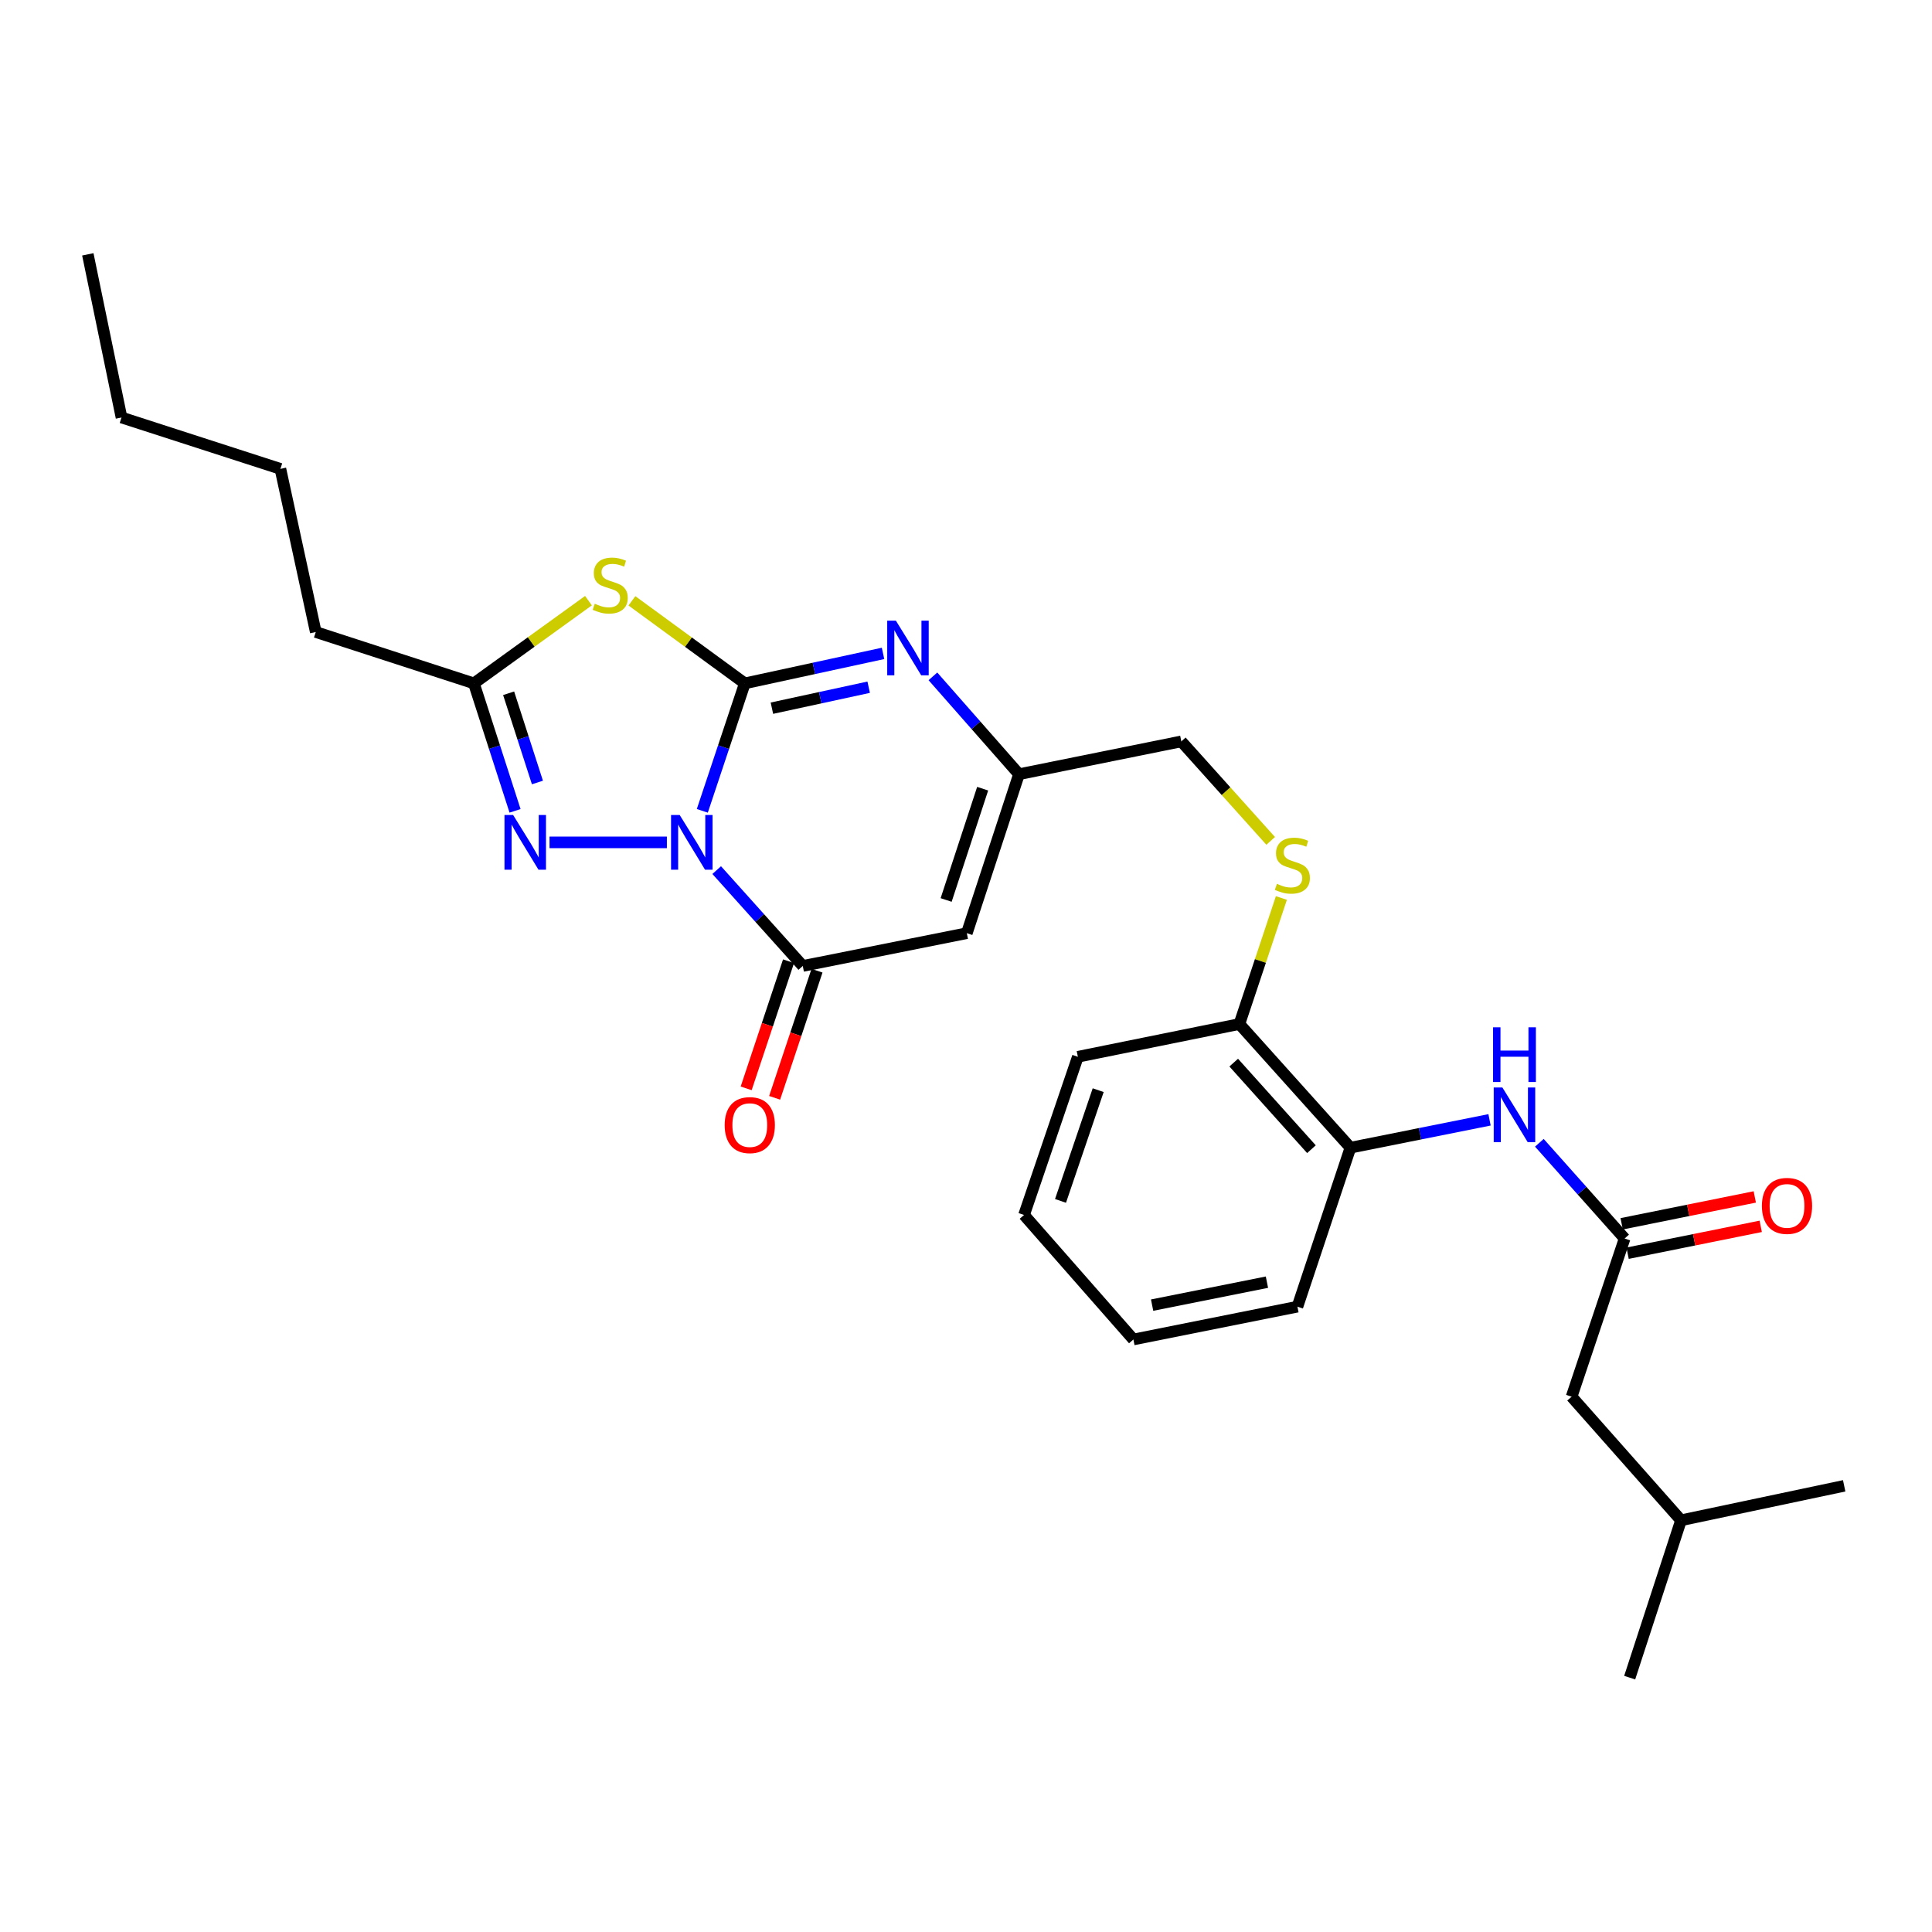 <?xml version='1.0' encoding='iso-8859-1'?>
<svg version='1.1' baseProfile='full'
              xmlns='http://www.w3.org/2000/svg'
                      xmlns:rdkit='http://www.rdkit.org/xml'
                      xmlns:xlink='http://www.w3.org/1999/xlink'
                  xml:space='preserve'
width='1000px' height='1000px' viewBox='0 0 1000 1000'>
<!-- END OF HEADER -->
<rect style='opacity:1.0;fill:#FFFFFF;stroke:none' width='1000' height='1000' x='0' y='0'> </rect>
<path class='bond-0' d='M 363.517,419.682 L 374.517,386.695' style='fill:none;fill-rule:evenodd;stroke:#0000FF;stroke-width:6px;stroke-linecap:butt;stroke-linejoin:miter;stroke-opacity:1' />
<path class='bond-0' d='M 374.517,386.695 L 385.516,353.707' style='fill:none;fill-rule:evenodd;stroke:#000000;stroke-width:6px;stroke-linecap:butt;stroke-linejoin:miter;stroke-opacity:1' />
<path class='bond-2' d='M 370.962,450.366 L 393.238,475.175' style='fill:none;fill-rule:evenodd;stroke:#0000FF;stroke-width:6px;stroke-linecap:butt;stroke-linejoin:miter;stroke-opacity:1' />
<path class='bond-2' d='M 393.238,475.175 L 415.513,499.983' style='fill:none;fill-rule:evenodd;stroke:#000000;stroke-width:6px;stroke-linecap:butt;stroke-linejoin:miter;stroke-opacity:1' />
<path class='bond-3' d='M 345.177,436.011 L 284.433,436.011' style='fill:none;fill-rule:evenodd;stroke:#0000FF;stroke-width:6px;stroke-linecap:butt;stroke-linejoin:miter;stroke-opacity:1' />
<path class='bond-1' d='M 385.516,353.707 L 356.298,332.347' style='fill:none;fill-rule:evenodd;stroke:#000000;stroke-width:6px;stroke-linecap:butt;stroke-linejoin:miter;stroke-opacity:1' />
<path class='bond-1' d='M 356.298,332.347 L 327.08,310.987' style='fill:none;fill-rule:evenodd;stroke:#CCCC00;stroke-width:6px;stroke-linecap:butt;stroke-linejoin:miter;stroke-opacity:1' />
<path class='bond-4' d='M 385.516,353.707 L 421.288,345.952' style='fill:none;fill-rule:evenodd;stroke:#000000;stroke-width:6px;stroke-linecap:butt;stroke-linejoin:miter;stroke-opacity:1' />
<path class='bond-4' d='M 421.288,345.952 L 457.06,338.197' style='fill:none;fill-rule:evenodd;stroke:#0000FF;stroke-width:6px;stroke-linecap:butt;stroke-linejoin:miter;stroke-opacity:1' />
<path class='bond-4' d='M 399.538,366.557 L 424.578,361.129' style='fill:none;fill-rule:evenodd;stroke:#000000;stroke-width:6px;stroke-linecap:butt;stroke-linejoin:miter;stroke-opacity:1' />
<path class='bond-4' d='M 424.578,361.129 L 449.618,355.7' style='fill:none;fill-rule:evenodd;stroke:#0000FF;stroke-width:6px;stroke-linecap:butt;stroke-linejoin:miter;stroke-opacity:1' />
<path class='bond-28' d='M 304.587,310.898 L 274.937,332.302' style='fill:none;fill-rule:evenodd;stroke:#CCCC00;stroke-width:6px;stroke-linecap:butt;stroke-linejoin:miter;stroke-opacity:1' />
<path class='bond-28' d='M 274.937,332.302 L 245.288,353.707' style='fill:none;fill-rule:evenodd;stroke:#000000;stroke-width:6px;stroke-linecap:butt;stroke-linejoin:miter;stroke-opacity:1' />
<path class='bond-5' d='M 415.513,499.983 L 500.423,483.013' style='fill:none;fill-rule:evenodd;stroke:#000000;stroke-width:6px;stroke-linecap:butt;stroke-linejoin:miter;stroke-opacity:1' />
<path class='bond-12' d='M 408.147,497.528 L 397.182,530.427' style='fill:none;fill-rule:evenodd;stroke:#000000;stroke-width:6px;stroke-linecap:butt;stroke-linejoin:miter;stroke-opacity:1' />
<path class='bond-12' d='M 397.182,530.427 L 386.216,563.326' style='fill:none;fill-rule:evenodd;stroke:#FF0000;stroke-width:6px;stroke-linecap:butt;stroke-linejoin:miter;stroke-opacity:1' />
<path class='bond-12' d='M 422.879,502.438 L 411.914,535.337' style='fill:none;fill-rule:evenodd;stroke:#000000;stroke-width:6px;stroke-linecap:butt;stroke-linejoin:miter;stroke-opacity:1' />
<path class='bond-12' d='M 411.914,535.337 L 400.949,568.236' style='fill:none;fill-rule:evenodd;stroke:#FF0000;stroke-width:6px;stroke-linecap:butt;stroke-linejoin:miter;stroke-opacity:1' />
<path class='bond-6' d='M 266.591,419.689 L 255.939,386.698' style='fill:none;fill-rule:evenodd;stroke:#0000FF;stroke-width:6px;stroke-linecap:butt;stroke-linejoin:miter;stroke-opacity:1' />
<path class='bond-6' d='M 255.939,386.698 L 245.288,353.707' style='fill:none;fill-rule:evenodd;stroke:#000000;stroke-width:6px;stroke-linecap:butt;stroke-linejoin:miter;stroke-opacity:1' />
<path class='bond-6' d='M 278.173,405.021 L 270.717,381.927' style='fill:none;fill-rule:evenodd;stroke:#0000FF;stroke-width:6px;stroke-linecap:butt;stroke-linejoin:miter;stroke-opacity:1' />
<path class='bond-6' d='M 270.717,381.927 L 263.262,358.833' style='fill:none;fill-rule:evenodd;stroke:#000000;stroke-width:6px;stroke-linecap:butt;stroke-linejoin:miter;stroke-opacity:1' />
<path class='bond-29' d='M 482.875,350.082 L 505.151,375.404' style='fill:none;fill-rule:evenodd;stroke:#0000FF;stroke-width:6px;stroke-linecap:butt;stroke-linejoin:miter;stroke-opacity:1' />
<path class='bond-29' d='M 505.151,375.404 L 527.426,400.726' style='fill:none;fill-rule:evenodd;stroke:#000000;stroke-width:6px;stroke-linecap:butt;stroke-linejoin:miter;stroke-opacity:1' />
<path class='bond-7' d='M 500.423,483.013 L 527.426,400.726' style='fill:none;fill-rule:evenodd;stroke:#000000;stroke-width:6px;stroke-linecap:butt;stroke-linejoin:miter;stroke-opacity:1' />
<path class='bond-7' d='M 489.718,465.828 L 508.621,408.227' style='fill:none;fill-rule:evenodd;stroke:#000000;stroke-width:6px;stroke-linecap:butt;stroke-linejoin:miter;stroke-opacity:1' />
<path class='bond-17' d='M 245.288,353.707 L 163.441,327.135' style='fill:none;fill-rule:evenodd;stroke:#000000;stroke-width:6px;stroke-linecap:butt;stroke-linejoin:miter;stroke-opacity:1' />
<path class='bond-15' d='M 527.426,400.726 L 611.447,383.747' style='fill:none;fill-rule:evenodd;stroke:#000000;stroke-width:6px;stroke-linecap:butt;stroke-linejoin:miter;stroke-opacity:1' />
<path class='bond-8' d='M 840.907,641.047 L 818.84,616.275' style='fill:none;fill-rule:evenodd;stroke:#000000;stroke-width:6px;stroke-linecap:butt;stroke-linejoin:miter;stroke-opacity:1' />
<path class='bond-8' d='M 818.84,616.275 L 796.772,591.504' style='fill:none;fill-rule:evenodd;stroke:#0000FF;stroke-width:6px;stroke-linecap:butt;stroke-linejoin:miter;stroke-opacity:1' />
<path class='bond-14' d='M 842.443,648.658 L 876.895,641.706' style='fill:none;fill-rule:evenodd;stroke:#000000;stroke-width:6px;stroke-linecap:butt;stroke-linejoin:miter;stroke-opacity:1' />
<path class='bond-14' d='M 876.895,641.706 L 911.346,634.753' style='fill:none;fill-rule:evenodd;stroke:#FF0000;stroke-width:6px;stroke-linecap:butt;stroke-linejoin:miter;stroke-opacity:1' />
<path class='bond-14' d='M 839.371,633.436 L 873.823,626.484' style='fill:none;fill-rule:evenodd;stroke:#000000;stroke-width:6px;stroke-linecap:butt;stroke-linejoin:miter;stroke-opacity:1' />
<path class='bond-14' d='M 873.823,626.484 L 908.274,619.531' style='fill:none;fill-rule:evenodd;stroke:#FF0000;stroke-width:6px;stroke-linecap:butt;stroke-linejoin:miter;stroke-opacity:1' />
<path class='bond-16' d='M 840.907,641.047 L 813.464,722.929' style='fill:none;fill-rule:evenodd;stroke:#000000;stroke-width:6px;stroke-linecap:butt;stroke-linejoin:miter;stroke-opacity:1' />
<path class='bond-9' d='M 770.984,579.626 L 734.982,586.836' style='fill:none;fill-rule:evenodd;stroke:#0000FF;stroke-width:6px;stroke-linecap:butt;stroke-linejoin:miter;stroke-opacity:1' />
<path class='bond-9' d='M 734.982,586.836 L 698.98,594.046' style='fill:none;fill-rule:evenodd;stroke:#000000;stroke-width:6px;stroke-linecap:butt;stroke-linejoin:miter;stroke-opacity:1' />
<path class='bond-10' d='M 698.98,594.046 L 641.505,530.032' style='fill:none;fill-rule:evenodd;stroke:#000000;stroke-width:6px;stroke-linecap:butt;stroke-linejoin:miter;stroke-opacity:1' />
<path class='bond-10' d='M 678.803,594.818 L 638.571,550.008' style='fill:none;fill-rule:evenodd;stroke:#000000;stroke-width:6px;stroke-linecap:butt;stroke-linejoin:miter;stroke-opacity:1' />
<path class='bond-18' d='M 698.98,594.046 L 671.545,676.333' style='fill:none;fill-rule:evenodd;stroke:#000000;stroke-width:6px;stroke-linecap:butt;stroke-linejoin:miter;stroke-opacity:1' />
<path class='bond-11' d='M 657.7,435.241 L 634.574,409.494' style='fill:none;fill-rule:evenodd;stroke:#CCCC00;stroke-width:6px;stroke-linecap:butt;stroke-linejoin:miter;stroke-opacity:1' />
<path class='bond-11' d='M 634.574,409.494 L 611.447,383.747' style='fill:none;fill-rule:evenodd;stroke:#000000;stroke-width:6px;stroke-linecap:butt;stroke-linejoin:miter;stroke-opacity:1' />
<path class='bond-13' d='M 663.249,464.793 L 652.377,497.412' style='fill:none;fill-rule:evenodd;stroke:#CCCC00;stroke-width:6px;stroke-linecap:butt;stroke-linejoin:miter;stroke-opacity:1' />
<path class='bond-13' d='M 652.377,497.412 L 641.505,530.032' style='fill:none;fill-rule:evenodd;stroke:#000000;stroke-width:6px;stroke-linecap:butt;stroke-linejoin:miter;stroke-opacity:1' />
<path class='bond-20' d='M 641.505,530.032 L 557.898,546.984' style='fill:none;fill-rule:evenodd;stroke:#000000;stroke-width:6px;stroke-linecap:butt;stroke-linejoin:miter;stroke-opacity:1' />
<path class='bond-19' d='M 813.464,722.929 L 870.093,786.9' style='fill:none;fill-rule:evenodd;stroke:#000000;stroke-width:6px;stroke-linecap:butt;stroke-linejoin:miter;stroke-opacity:1' />
<path class='bond-21' d='M 163.441,327.135 L 145.134,242.683' style='fill:none;fill-rule:evenodd;stroke:#000000;stroke-width:6px;stroke-linecap:butt;stroke-linejoin:miter;stroke-opacity:1' />
<path class='bond-30' d='M 671.545,676.333 L 586.644,693.311' style='fill:none;fill-rule:evenodd;stroke:#000000;stroke-width:6px;stroke-linecap:butt;stroke-linejoin:miter;stroke-opacity:1' />
<path class='bond-30' d='M 655.764,663.652 L 596.334,675.537' style='fill:none;fill-rule:evenodd;stroke:#000000;stroke-width:6px;stroke-linecap:butt;stroke-linejoin:miter;stroke-opacity:1' />
<path class='bond-23' d='M 870.093,786.9 L 954.545,769.059' style='fill:none;fill-rule:evenodd;stroke:#000000;stroke-width:6px;stroke-linecap:butt;stroke-linejoin:miter;stroke-opacity:1' />
<path class='bond-24' d='M 870.093,786.9 L 843.521,868.35' style='fill:none;fill-rule:evenodd;stroke:#000000;stroke-width:6px;stroke-linecap:butt;stroke-linejoin:miter;stroke-opacity:1' />
<path class='bond-27' d='M 557.898,546.984 L 530.04,628.866' style='fill:none;fill-rule:evenodd;stroke:#000000;stroke-width:6px;stroke-linecap:butt;stroke-linejoin:miter;stroke-opacity:1' />
<path class='bond-27' d='M 568.421,564.268 L 548.92,621.585' style='fill:none;fill-rule:evenodd;stroke:#000000;stroke-width:6px;stroke-linecap:butt;stroke-linejoin:miter;stroke-opacity:1' />
<path class='bond-22' d='M 145.134,242.683 L 62.89,216.093' style='fill:none;fill-rule:evenodd;stroke:#000000;stroke-width:6px;stroke-linecap:butt;stroke-linejoin:miter;stroke-opacity:1' />
<path class='bond-26' d='M 62.89,216.093 L 45.455,131.65' style='fill:none;fill-rule:evenodd;stroke:#000000;stroke-width:6px;stroke-linecap:butt;stroke-linejoin:miter;stroke-opacity:1' />
<path class='bond-25' d='M 586.644,693.311 L 530.04,628.866' style='fill:none;fill-rule:evenodd;stroke:#000000;stroke-width:6px;stroke-linecap:butt;stroke-linejoin:miter;stroke-opacity:1' />
<path  class='atom-0' d='M 351.813 421.851
L 361.093 436.851
Q 362.013 438.331, 363.493 441.011
Q 364.973 443.691, 365.053 443.851
L 365.053 421.851
L 368.813 421.851
L 368.813 450.171
L 364.933 450.171
L 354.973 433.771
Q 353.813 431.851, 352.573 429.651
Q 351.373 427.451, 351.013 426.771
L 351.013 450.171
L 347.333 450.171
L 347.333 421.851
L 351.813 421.851
' fill='#0000FF'/>
<path  class='atom-2' d='M 307.842 312.492
Q 308.162 312.612, 309.482 313.172
Q 310.802 313.732, 312.242 314.092
Q 313.722 314.412, 315.162 314.412
Q 317.842 314.412, 319.402 313.132
Q 320.962 311.812, 320.962 309.532
Q 320.962 307.972, 320.162 307.012
Q 319.402 306.052, 318.202 305.532
Q 317.002 305.012, 315.002 304.412
Q 312.482 303.652, 310.962 302.932
Q 309.482 302.212, 308.402 300.692
Q 307.362 299.172, 307.362 296.612
Q 307.362 293.052, 309.762 290.852
Q 312.202 288.652, 317.002 288.652
Q 320.282 288.652, 324.002 290.212
L 323.082 293.292
Q 319.682 291.892, 317.122 291.892
Q 314.362 291.892, 312.842 293.052
Q 311.322 294.172, 311.362 296.132
Q 311.362 297.652, 312.122 298.572
Q 312.922 299.492, 314.042 300.012
Q 315.202 300.532, 317.122 301.132
Q 319.682 301.932, 321.202 302.732
Q 322.722 303.532, 323.802 305.172
Q 324.922 306.772, 324.922 309.532
Q 324.922 313.452, 322.282 315.572
Q 319.682 317.652, 315.322 317.652
Q 312.802 317.652, 310.882 317.092
Q 309.002 316.572, 306.762 315.652
L 307.842 312.492
' fill='#CCCC00'/>
<path  class='atom-4' d='M 265.6 421.851
L 274.88 436.851
Q 275.8 438.331, 277.28 441.011
Q 278.76 443.691, 278.84 443.851
L 278.84 421.851
L 282.6 421.851
L 282.6 450.171
L 278.72 450.171
L 268.76 433.771
Q 267.6 431.851, 266.36 429.651
Q 265.16 427.451, 264.8 426.771
L 264.8 450.171
L 261.12 450.171
L 261.12 421.851
L 265.6 421.851
' fill='#0000FF'/>
<path  class='atom-5' d='M 463.7 321.24
L 472.98 336.24
Q 473.9 337.72, 475.38 340.4
Q 476.86 343.08, 476.94 343.24
L 476.94 321.24
L 480.7 321.24
L 480.7 349.56
L 476.82 349.56
L 466.86 333.16
Q 465.7 331.24, 464.46 329.04
Q 463.26 326.84, 462.9 326.16
L 462.9 349.56
L 459.22 349.56
L 459.22 321.24
L 463.7 321.24
' fill='#0000FF'/>
<path  class='atom-10' d='M 777.629 562.882
L 786.909 577.882
Q 787.829 579.362, 789.309 582.042
Q 790.789 584.722, 790.869 584.882
L 790.869 562.882
L 794.629 562.882
L 794.629 591.202
L 790.749 591.202
L 780.789 574.802
Q 779.629 572.882, 778.389 570.682
Q 777.189 568.482, 776.829 567.802
L 776.829 591.202
L 773.149 591.202
L 773.149 562.882
L 777.629 562.882
' fill='#0000FF'/>
<path  class='atom-10' d='M 772.809 531.73
L 776.649 531.73
L 776.649 543.77
L 791.129 543.77
L 791.129 531.73
L 794.969 531.73
L 794.969 560.05
L 791.129 560.05
L 791.129 546.97
L 776.649 546.97
L 776.649 560.05
L 772.809 560.05
L 772.809 531.73
' fill='#0000FF'/>
<path  class='atom-12' d='M 660.931 457.465
Q 661.251 457.585, 662.571 458.145
Q 663.891 458.705, 665.331 459.065
Q 666.811 459.385, 668.251 459.385
Q 670.931 459.385, 672.491 458.105
Q 674.051 456.785, 674.051 454.505
Q 674.051 452.945, 673.251 451.985
Q 672.491 451.025, 671.291 450.505
Q 670.091 449.985, 668.091 449.385
Q 665.571 448.625, 664.051 447.905
Q 662.571 447.185, 661.491 445.665
Q 660.451 444.145, 660.451 441.585
Q 660.451 438.025, 662.851 435.825
Q 665.291 433.625, 670.091 433.625
Q 673.371 433.625, 677.091 435.185
L 676.171 438.265
Q 672.771 436.865, 670.211 436.865
Q 667.451 436.865, 665.931 438.025
Q 664.411 439.145, 664.451 441.105
Q 664.451 442.625, 665.211 443.545
Q 666.011 444.465, 667.131 444.985
Q 668.291 445.505, 670.211 446.105
Q 672.771 446.905, 674.291 447.705
Q 675.811 448.505, 676.891 450.145
Q 678.011 451.745, 678.011 454.505
Q 678.011 458.425, 675.371 460.545
Q 672.771 462.625, 668.411 462.625
Q 665.891 462.625, 663.971 462.065
Q 662.091 461.545, 659.851 460.625
L 660.931 457.465
' fill='#CCCC00'/>
<path  class='atom-13' d='M 375.087 582.35
Q 375.087 575.55, 378.447 571.75
Q 381.807 567.95, 388.087 567.95
Q 394.367 567.95, 397.727 571.75
Q 401.087 575.55, 401.087 582.35
Q 401.087 589.23, 397.687 593.15
Q 394.287 597.03, 388.087 597.03
Q 381.847 597.03, 378.447 593.15
Q 375.087 589.27, 375.087 582.35
M 388.087 593.83
Q 392.407 593.83, 394.727 590.95
Q 397.087 588.03, 397.087 582.35
Q 397.087 576.79, 394.727 573.99
Q 392.407 571.15, 388.087 571.15
Q 383.767 571.15, 381.407 573.95
Q 379.087 576.75, 379.087 582.35
Q 379.087 588.07, 381.407 590.95
Q 383.767 593.83, 388.087 593.83
' fill='#FF0000'/>
<path  class='atom-15' d='M 911.954 624.166
Q 911.954 617.366, 915.314 613.566
Q 918.674 609.766, 924.954 609.766
Q 931.234 609.766, 934.594 613.566
Q 937.954 617.366, 937.954 624.166
Q 937.954 631.046, 934.554 634.966
Q 931.154 638.846, 924.954 638.846
Q 918.714 638.846, 915.314 634.966
Q 911.954 631.086, 911.954 624.166
M 924.954 635.646
Q 929.274 635.646, 931.594 632.766
Q 933.954 629.846, 933.954 624.166
Q 933.954 618.606, 931.594 615.806
Q 929.274 612.966, 924.954 612.966
Q 920.634 612.966, 918.274 615.766
Q 915.954 618.566, 915.954 624.166
Q 915.954 629.886, 918.274 632.766
Q 920.634 635.646, 924.954 635.646
' fill='#FF0000'/>
</svg>
